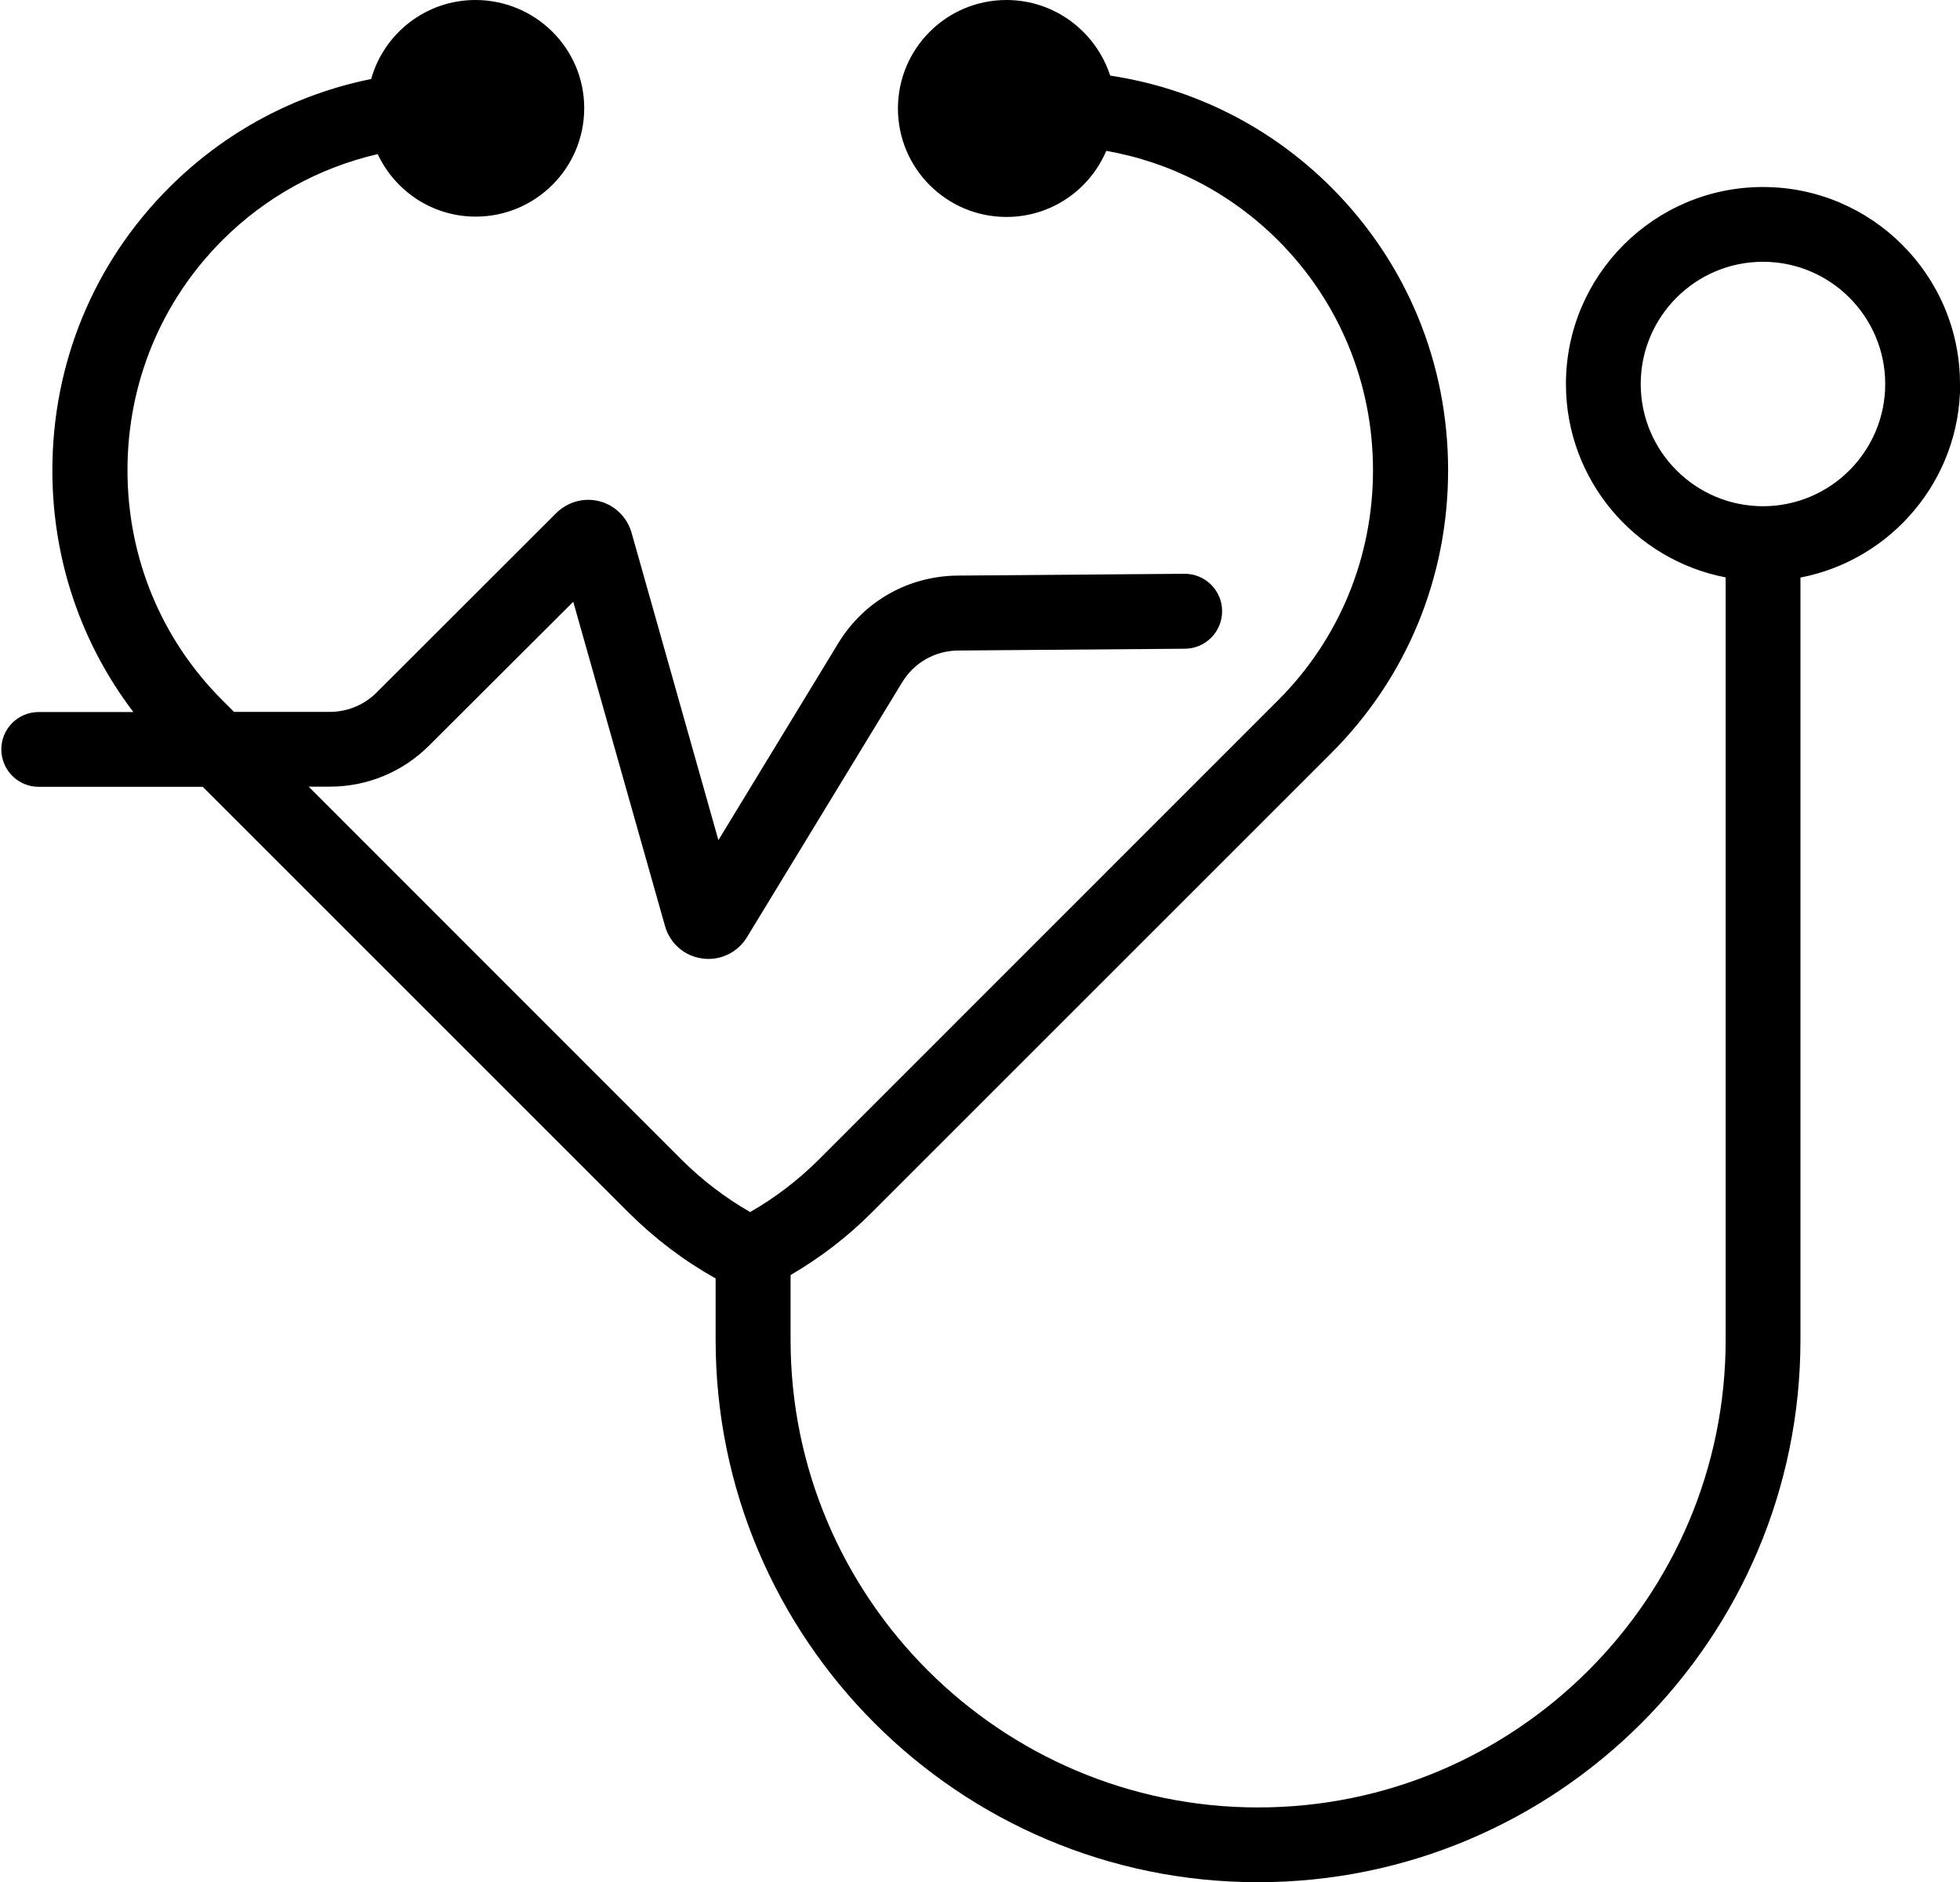 <?xml version="1.0" encoding="UTF-8"?>
<svg id="Camada_2" data-name="Camada 2" xmlns="http://www.w3.org/2000/svg" viewBox="0 0 119.77 115.04">
  <g id="Camada_1-2" data-name="Camada 1">
    <path d="M119.77,23.47c0-6.64-5.4-12.04-12.04-12.04s-12.04,5.4-12.04,12.04c0,5.86,4.2,10.75,9.76,11.82v46.6c0,15.76-12.82,28.58-28.57,28.58s-28.57-12.82-28.57-28.58v-3.96c1.8-1.05,3.46-2.32,4.95-3.81l28.1-28.1c4.6-4.6,7.13-10.73,7.13-17.28s-2.53-12.67-7.13-17.28c-3.72-3.72-8.42-6.07-13.52-6.84C66.97,1.95,64.47,0,61.5,0,57.84,0,54.87,2.97,54.87,6.63s2.97,6.63,6.63,6.63c2.74,0,5.09-1.66,6.1-4.04,3.97.7,7.61,2.58,10.51,5.48,3.73,3.74,5.79,8.73,5.79,14.04s-2.06,10.32-5.79,14.05l-28.09,28.1c-1.26,1.25-2.66,2.32-4.18,3.19-1.52-.87-2.92-1.94-4.18-3.19l-22.8-22.81h1.29c2.3,0,4.46-.9,6.08-2.52l8.8-8.78,5.61,19.83c.3,1.05,1.19,1.83,2.27,1.97.13.02.25.03.38.03.95,0,1.84-.49,2.35-1.32l9.49-15.59c.73-1.2,2.01-1.93,3.42-1.94l13.86-.11c1.26-.01,2.28-1.04,2.27-2.31-.01-1.26-1.03-2.27-2.29-2.27h-.02l-13.86.11c-3.01.03-5.73,1.57-7.29,4.14l-7.32,12.03-5.31-18.8c-.27-.94-1.02-1.67-1.95-1.91-.94-.25-1.95.03-2.64.71l-10.99,10.98c-.76.76-1.78,1.18-2.85,1.18h-5.86l-.72-.72c-3.73-3.73-5.79-8.72-5.79-14.05s2.06-10.31,5.79-14.05c2.65-2.65,5.92-4.44,9.5-5.27,1.06,2.26,3.34,3.82,5.99,3.82,3.66,0,6.63-2.97,6.63-6.63S32.71,0,29.05,0C26.02,0,23.46,2.05,22.68,4.83c-4.66.94-8.93,3.22-12.35,6.64-4.6,4.6-7.13,10.73-7.13,17.28,0,5.42,1.74,10.55,4.95,14.77H2.36c-1.26,0-2.28,1.02-2.28,2.28s1.02,2.29,2.28,2.29h10.03l26.04,26.04c1.59,1.58,3.36,2.92,5.3,4.01v3.76c0,18.27,14.86,33.14,33.14,33.14s33.15-14.87,33.15-33.14v-46.6c5.55-1.07,9.76-5.96,9.76-11.82ZM107.73,30.94c-4.12,0-7.47-3.35-7.47-7.47s3.35-7.47,7.47-7.47,7.47,3.35,7.47,7.47-3.35,7.47-7.47,7.47Z"/>
  </g>
</svg>